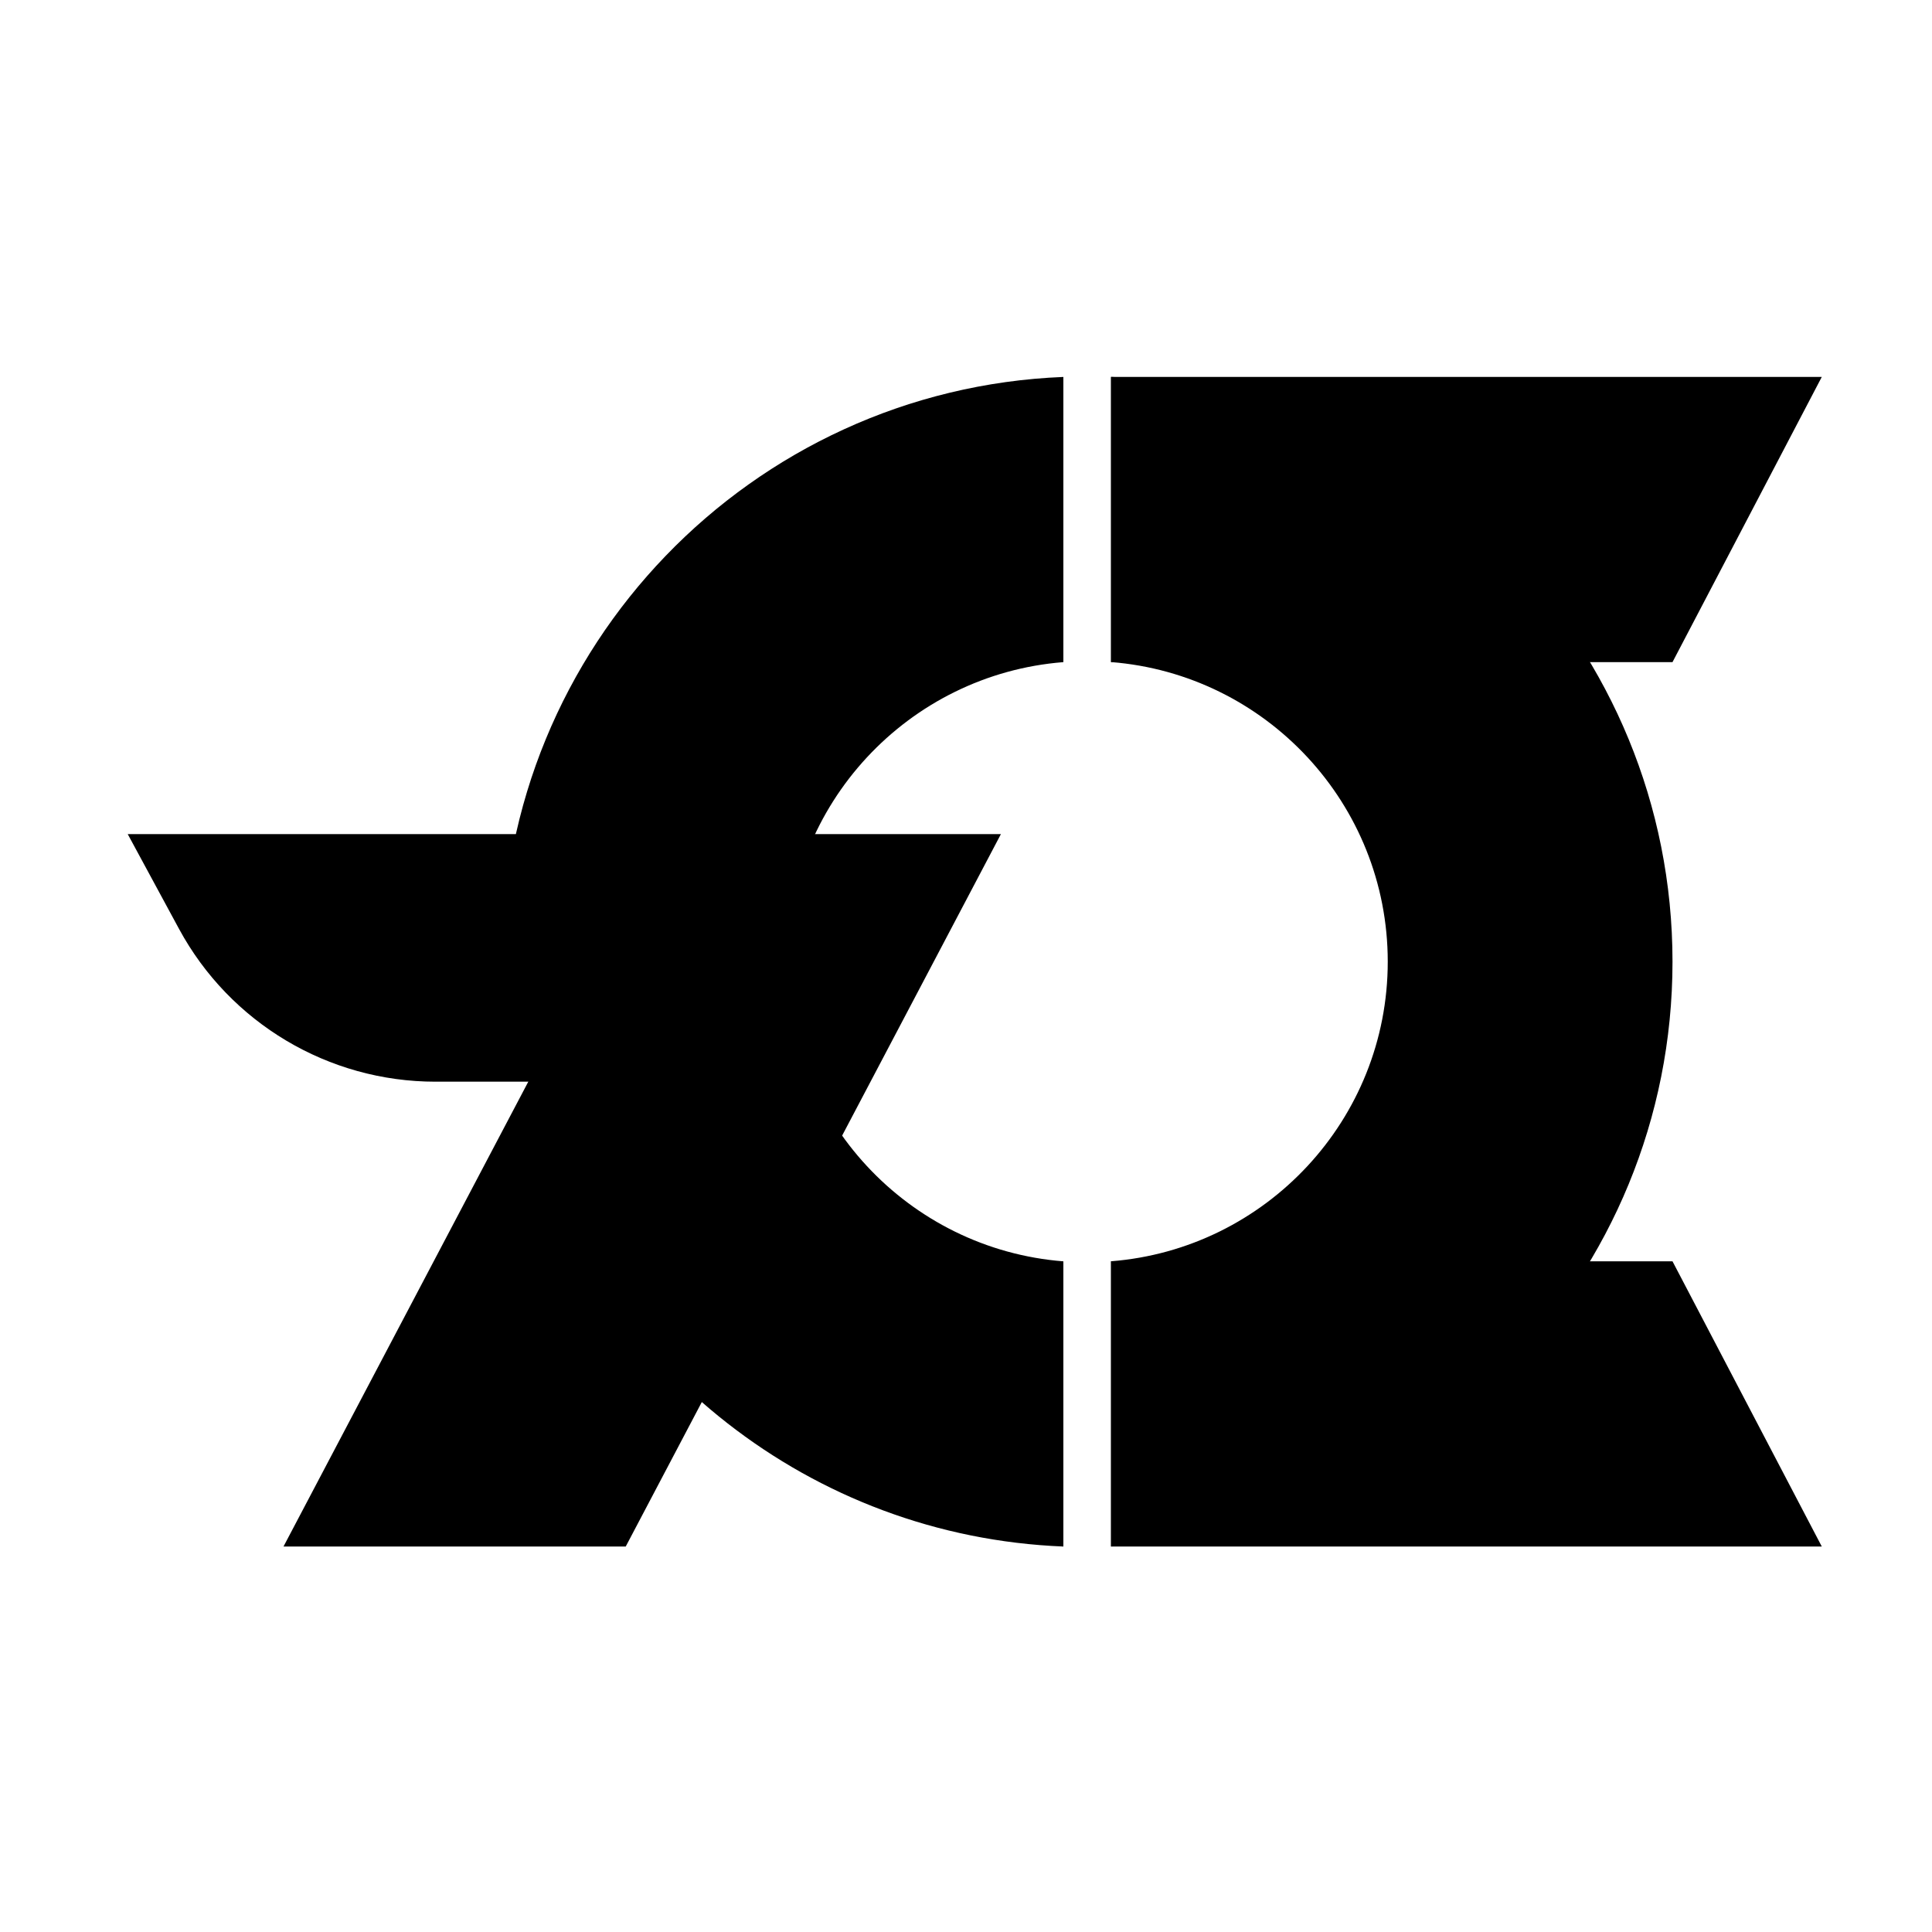 <?xml version="1.0" encoding="UTF-8"?>
<!-- Uploaded to: ICON Repo, www.iconrepo.com, Generator: ICON Repo Mixer Tools -->
<svg fill="#000000" width="800px" height="800px" version="1.1" viewBox="144 144 512 512" xmlns="http://www.w3.org/2000/svg">
 <g fill-rule="evenodd">
  <path d="m626.79 243.89h-188.35v75.578h148.79z"/>
  <path d="m626.79 553.84h-188.35v-75.578h148.79z"/>
  <path d="m409.25 365.05h-90.695l-99.422 188.79h90.695z"/>
  <path d="m328.46 365.05h-150.61s6.301 11.641 13.598 25.125c13.504 24.941 39.586 40.484 67.953 40.484h69.059z"/>
  <path d="m438.44 243.89c82.676 3.316 148.79 71.484 148.79 154.97s-66.109 151.66-148.79 154.97v-75.578c41.012-3.227 73.328-37.566 73.328-79.398s-32.312-76.172-73.328-79.398v-75.578zm-161 166.47c-0.281-3.801-0.426-7.633-0.426-11.496 0-83.488 66.109-151.66 148.79-154.97v75.578c-41.008 3.227-73.328 37.566-73.328 79.398 0 41.832 32.32 76.172 73.328 79.398v75.578c-67.016-2.688-123.14-47.992-142-109.52h13.078v-33.961h-19.438z"/>
 </g>
</svg>